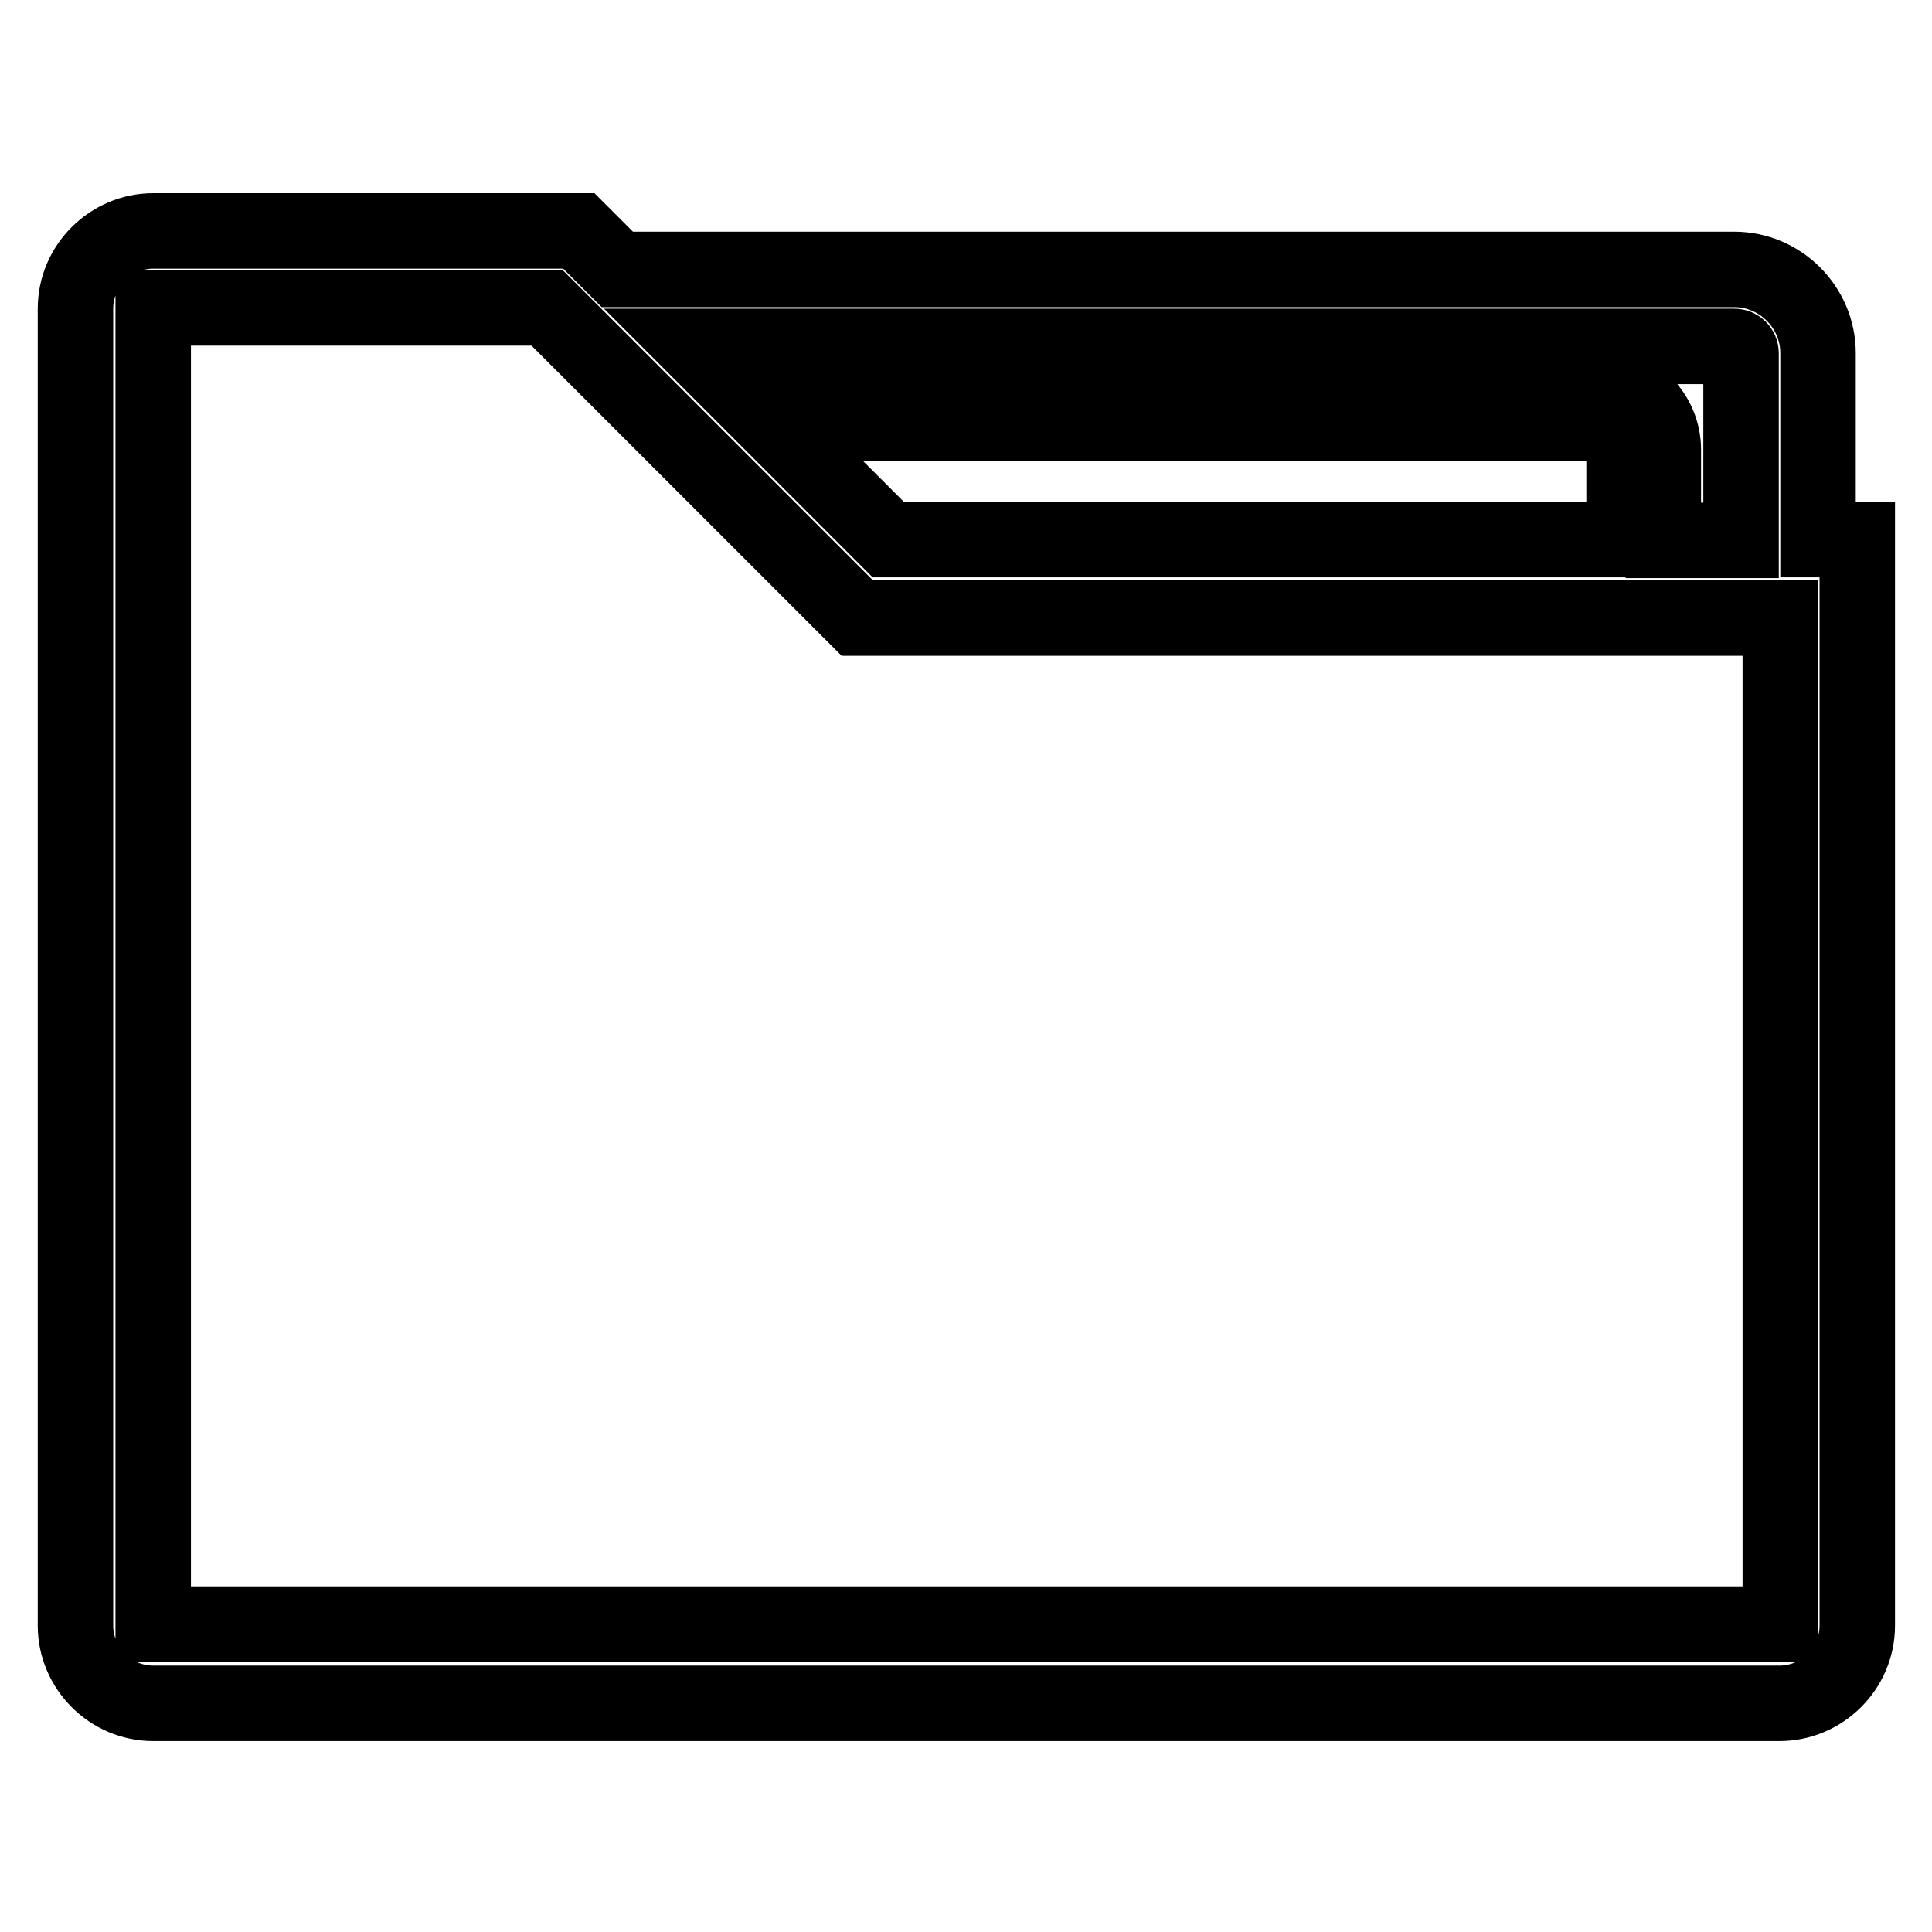 <?xml version="1.0" encoding="utf-8"?>
<!-- Svg Vector Icons : http://www.onlinewebfonts.com/icon -->
<!DOCTYPE svg PUBLIC "-//W3C//DTD SVG 1.1//EN" "http://www.w3.org/Graphics/SVG/1.1/DTD/svg11.dtd">
<svg version="1.1" xmlns="http://www.w3.org/2000/svg" xmlns:xlink="http://www.w3.org/1999/xlink" x="0px" y="0px" viewBox="0 0 256 256" enable-background="new 0 0 256 256" xml:space="preserve">
<g> <path stroke-width="10" fill-opacity="0" stroke="#000000"  d="M240.9,71.5V46.8c0-6.1-5-11.1-11.1-11.1h-148l-5.1-5.1H20.3c-5.6,0-10.3,4.6-10.3,10.3v174.5 c0,5.6,4.6,10.3,10.3,10.3h215.5c5.6,0,10.3-4.6,10.3-10.3V71.5H240.9L240.9,71.5z M229.8,45.9c0.5,0,0.9,0.4,0.9,0.9v24.8h-10.3 V59.6c0-4.7-3.8-8.6-8.6-8.6H97.2l-5.1-5.1H229.8z M215.2,71.5h-97.5l-15.4-15.4h109.4c1.9,0,3.5,1.5,3.5,3.5V71.5z M235.8,215.2 l-215.5,0l0,0V40.8l0,0h52.2l38.1,38.1l3,3h122.3V215.2L235.8,215.2z"/></g>
</svg>